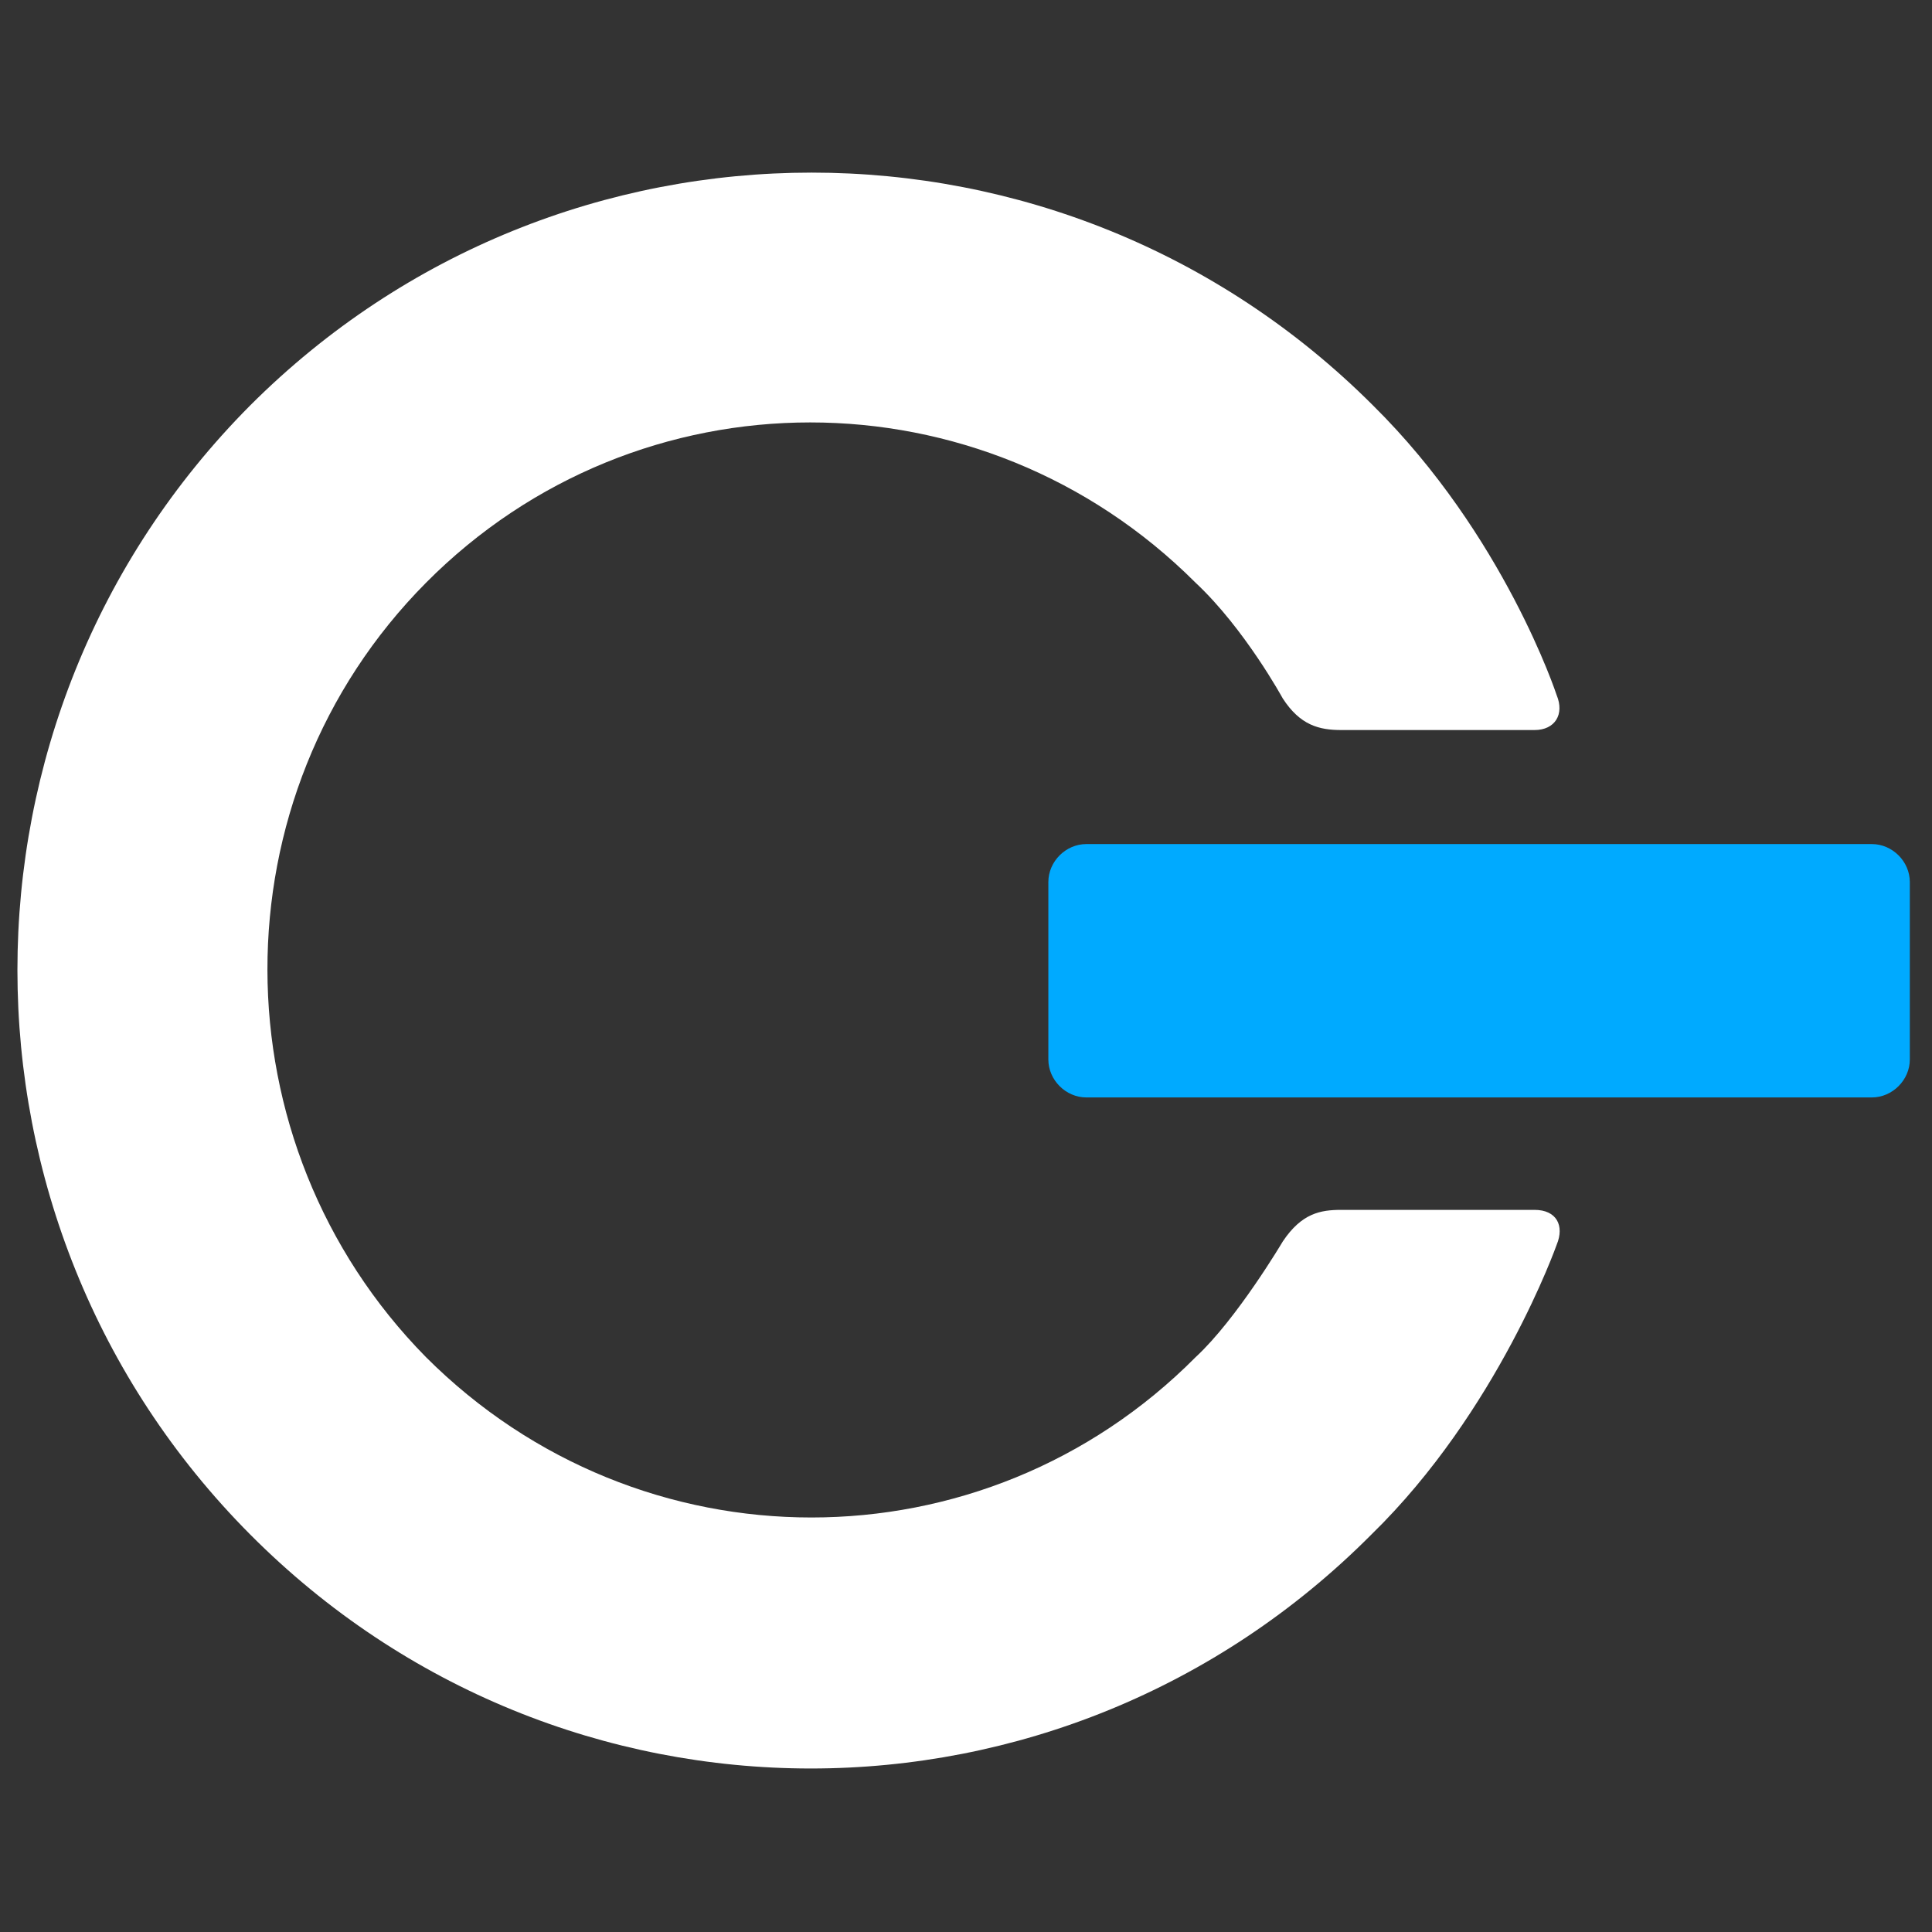 <?xml version="1.0" encoding="UTF-8"?> <svg xmlns="http://www.w3.org/2000/svg" id="Layer_2" version="1.1" viewBox="0 0 122 122"><rect x="0" y="0" width="122" height="122" fill="#333333" stroke="none"/><defs><style> .st0 { fill: none; } .st1 { fill: #0af; } .st2 { fill: #fff; } </style></defs><g id="Layer_1-2"><g><path class="st1" d="M118.2,53.3c1.3,0,2.4,1.1,2.4,2.4v11.2c0,1.3-1.1,2.4-2.4,2.4h-49.6c-1.3,0-2.4-1.1-2.4-2.4v-11.2c0-1.3,1.1-2.4,2.4-2.4h49.6Z"></path><path class="st2" d="M75.5,85.7c-13.4,13.5-35.1,13.5-48.6,0-13.3-13.5-13.4-35.4,0-48.9,13.4-13.5,35.1-13.5,48.6,0,3.1,2.9,5.5,7.3,5.5,7.3,1.1,1.7,2.3,2,3.7,2h12.2c1.3,0,1.9-1,1.4-2.2,0,0-3.3-10.1-11.6-18.3-19.6-19.6-51.3-19.6-70.9,0-19.6,19.7-19.6,51.6,0,71.3,19.6,19.7,51.2,19.7,70.8,0,8-7.8,11.7-18.3,11.7-18.3.5-1.2,0-2.2-1.4-2.2h-12.2c-1.3,0-2.5.2-3.7,2,0,0-2.9,4.9-5.5,7.3h0Z"></path></g></g><circle class="st0" cx="61" cy="61" r="61"></circle></svg> 
